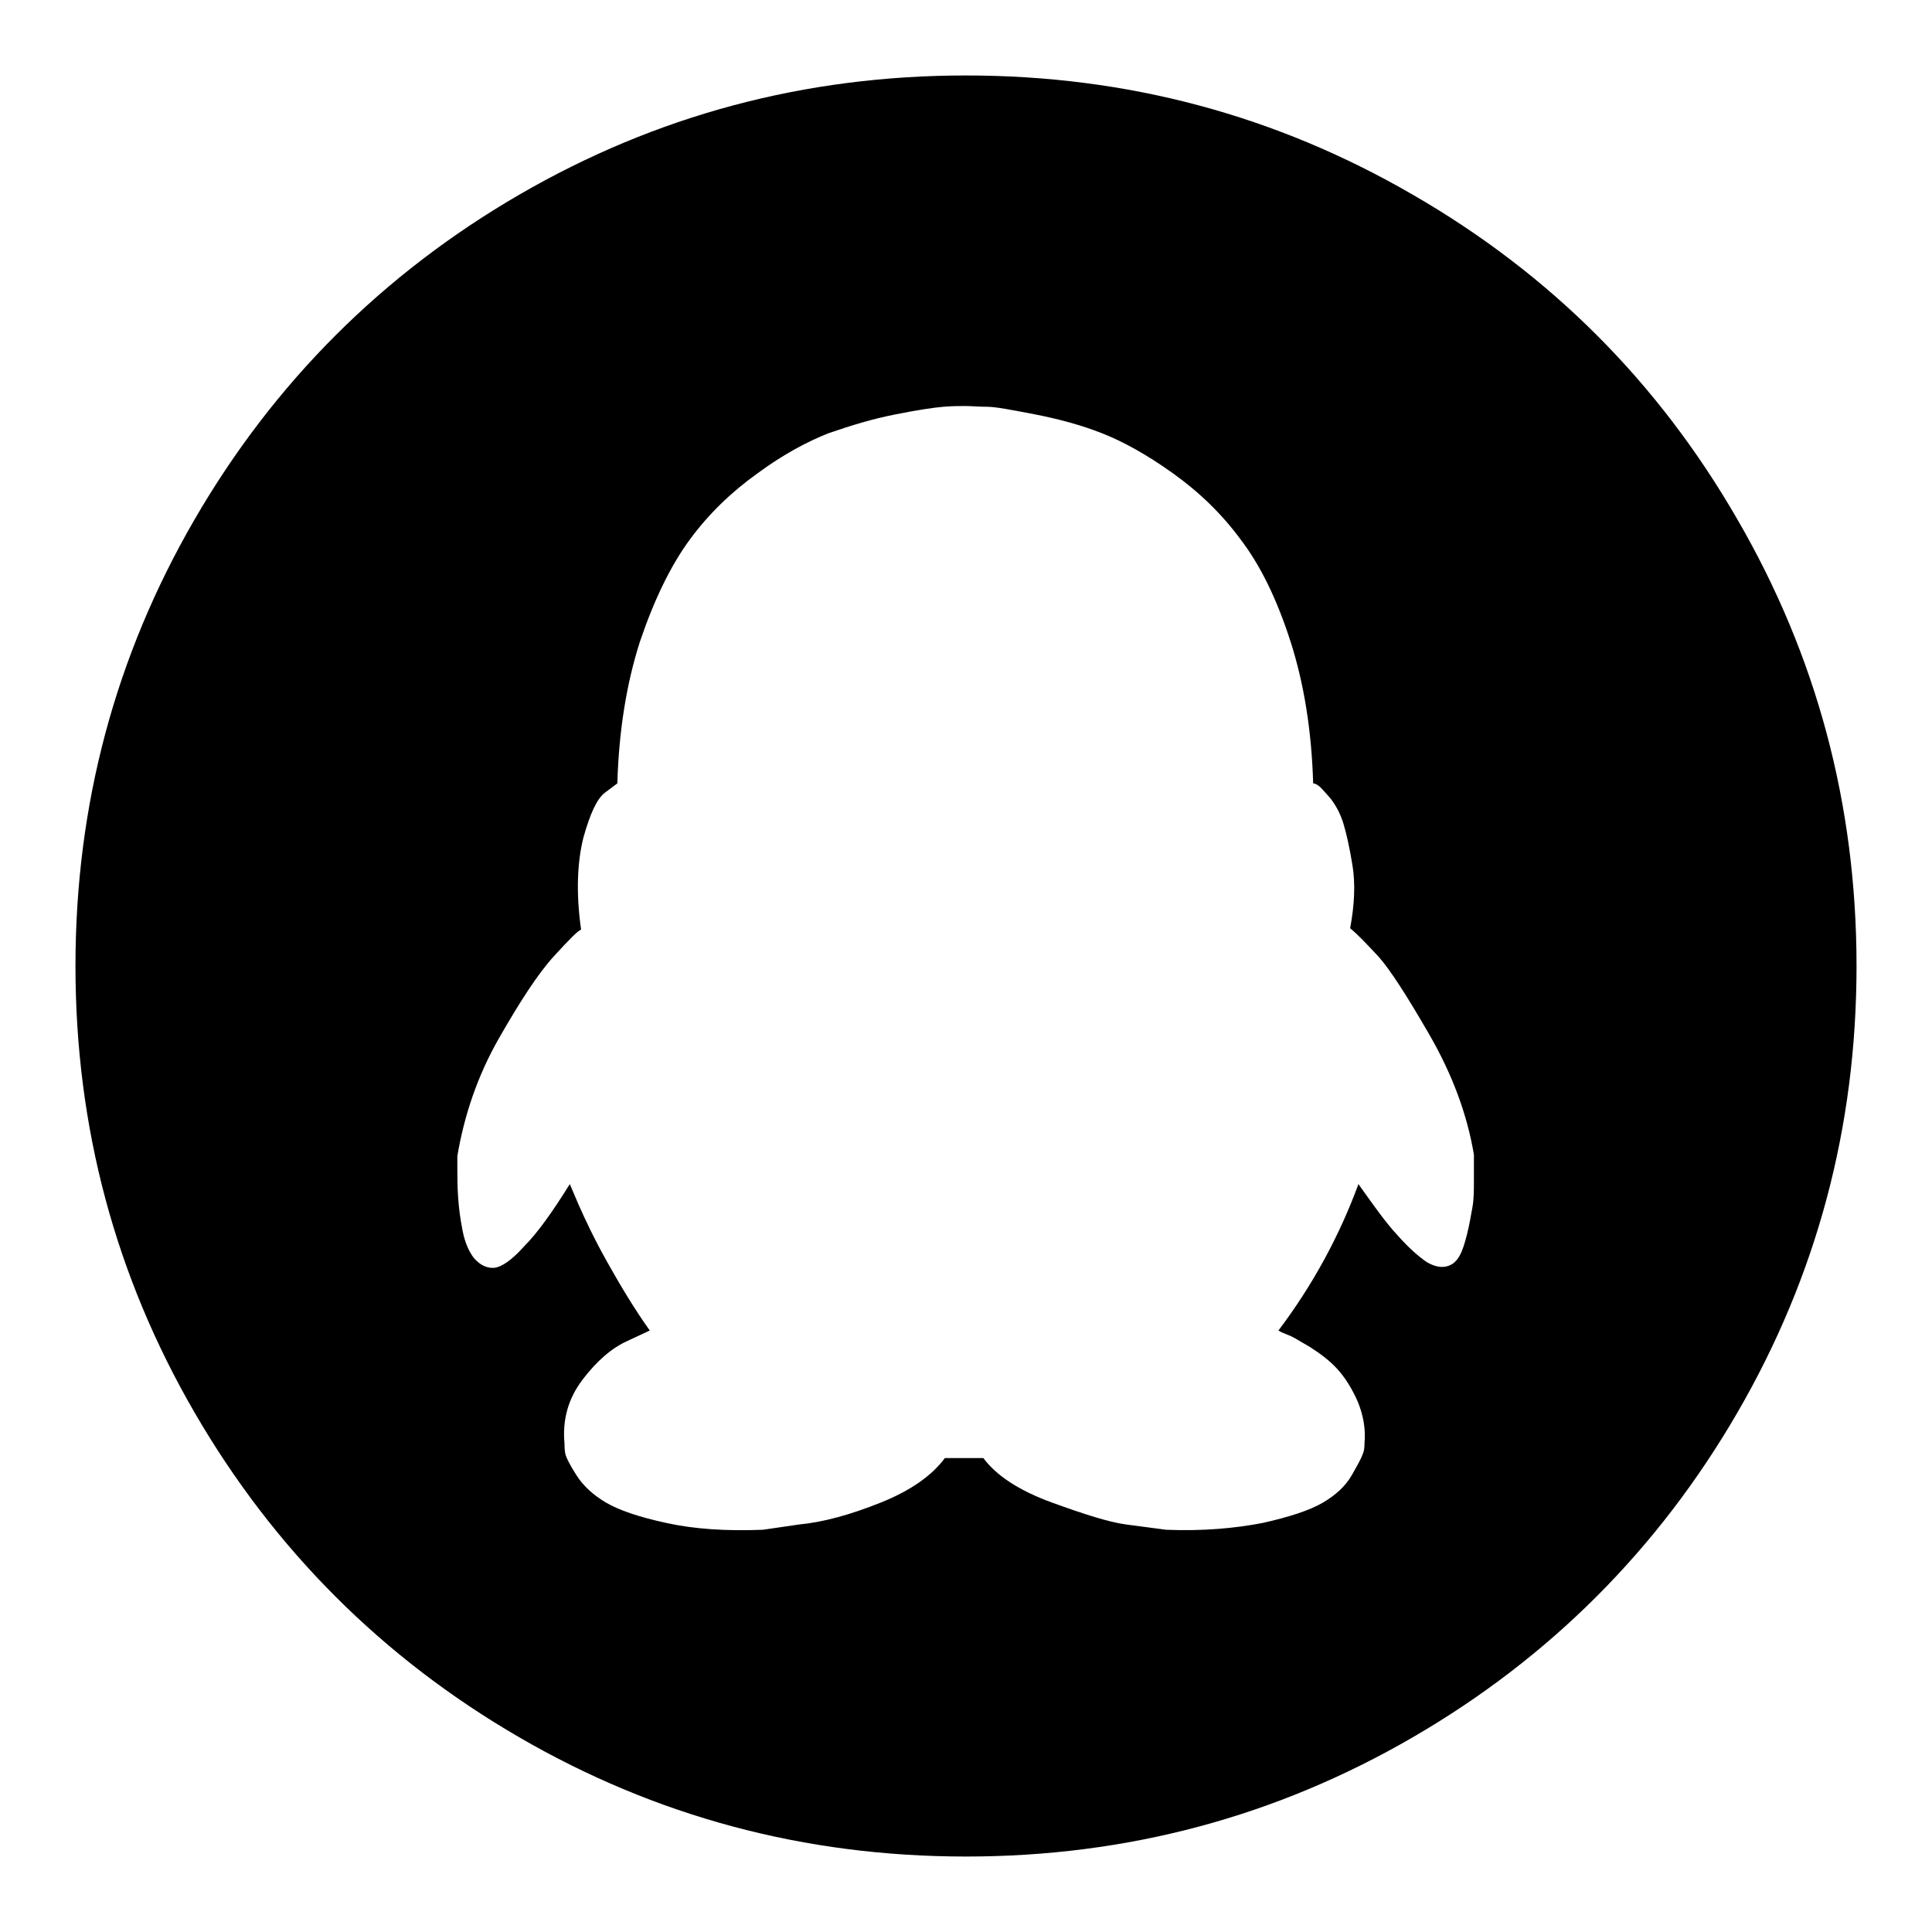 <?xml version="1.0" encoding="utf-8"?>
<!-- Svg Vector Icons : http://www.onlinewebfonts.com/icon -->
<!DOCTYPE svg PUBLIC "-//W3C//DTD SVG 1.1//EN" "http://www.w3.org/Graphics/SVG/1.1/DTD/svg11.dtd">
<svg version="1.1" xmlns="http://www.w3.org/2000/svg" xmlns:xlink="http://www.w3.org/1999/xlink" x="0px" y="0px" viewBox="0 0 256 256" enable-background="new 0 0 256 256" xml:space="preserve">
<g> <path fill="#000000" d="M230.2,68.8C240.7,86.9,246,106.6,246,128s-5.3,41.1-15.8,59.2c-10.5,18.1-24.9,32.5-43,43 S149.4,246,128,246s-41.1-5.3-59.2-15.8c-18.1-10.5-32.5-24.9-43-43C15.3,169.1,10,149.4,10,128s5.3-41.1,15.8-59.2 c10.5-18.1,24.9-32.5,43-43S106.6,10,128,10s41.1,5.3,59.2,15.8C205.4,36.3,219.7,50.6,230.2,68.8L230.2,68.8z M185.2,163.7 c1.5,1.7,2.8,2.8,3.8,3.5c1,0.6,1.9,0.8,2.7,0.6c0.8-0.2,1.3-0.7,1.7-1.4c0.4-0.7,0.7-1.7,1-2.9c0.3-1.2,0.5-2.4,0.7-3.5 c0.2-1.1,0.2-2.2,0.2-3.5v-3.5c-0.9-5.4-2.9-10.7-5.9-15.9c-3-5.2-5.2-8.6-6.7-10.3c-1.5-1.6-2.7-2.9-3.8-3.8 c0.6-3.2,0.7-6,0.3-8.4c-0.4-2.4-0.8-4.2-1.2-5.5c-0.4-1.3-1-2.4-1.7-3.3c-0.8-0.9-1.3-1.5-1.6-1.7c-0.3-0.2-0.5-0.3-0.7-0.3 c-0.2-6.9-1.2-13.2-3-18.8c-1.8-5.6-4-10.1-6.6-13.5c-2.5-3.4-5.5-6.3-9-8.8c-3.5-2.5-6.6-4.2-9.4-5.3c-2.8-1.1-5.8-1.9-8.9-2.5 c-3.1-0.6-5.2-1-6.3-1s-2.1-0.1-2.9-0.1c-0.8,0-1.7,0-2.9,0.1c-1.2,0.1-3.3,0.4-6.3,1c-3.1,0.6-6,1.5-8.9,2.5 c-2.8,1.1-6,2.8-9.4,5.3c-3.5,2.5-6.5,5.4-9,8.8c-2.5,3.4-4.7,7.9-6.6,13.5c-1.8,5.6-2.8,11.9-3,18.8l-1.6,1.2 c-1.1,0.8-2,2.8-2.9,6c-0.8,3.2-1,7.3-0.3,12.2c-0.3,0-1.5,1.2-3.6,3.5s-4.5,6-7.3,10.9s-4.6,10.2-5.5,15.6v1.6 c0,1.1,0,2.3,0.1,3.8c0.1,1.5,0.3,3,0.6,4.5c0.3,1.5,0.8,2.7,1.5,3.6c0.7,0.8,1.5,1.3,2.5,1.3c1,0,2.4-0.9,4.1-2.8 c1.8-1.8,3.8-4.6,6.1-8.3l1.2,2.8c0.8,1.8,2,4.4,3.8,7.6c1.8,3.2,3.6,6.2,5.6,9l-3,1.4c-2,0.9-4,2.6-5.9,5.1 c-1.9,2.5-2.7,5.3-2.4,8.5c0,0.3,0,0.7,0.1,1.3c0.1,0.5,0.6,1.5,1.5,2.9c0.9,1.4,2.2,2.6,3.9,3.6c1.7,1,4.3,1.9,8,2.7 c3.6,0.8,7.9,1.1,12.8,0.9l4.8-0.7c3.2-0.3,6.8-1.3,10.8-2.9c4-1.6,6.8-3.6,8.5-5.9h5.1c1.7,2.3,4.7,4.3,9.1,5.9 c4.4,1.6,7.6,2.6,9.8,2.9c2.2,0.3,3.9,0.5,5.3,0.7c4.9,0.2,9.2-0.2,12.8-0.9c3.6-0.8,6.3-1.7,8-2.7c1.7-1,3-2.2,3.8-3.6 c0.8-1.4,1.3-2.3,1.5-2.9c0.2-0.5,0.2-1,0.2-1.3c0.2-2-0.2-3.9-0.9-5.6c-0.8-1.8-1.7-3.2-2.7-4.3c-1-1.1-2.2-2-3.6-2.9 c-1.4-0.8-2.3-1.4-2.9-1.6c-0.5-0.2-1-0.4-1.3-0.6c4.6-6.1,8.1-12.6,10.6-19.4C182,159.7,183.6,162,185.2,163.7L185.2,163.7z"/></g>
</svg>